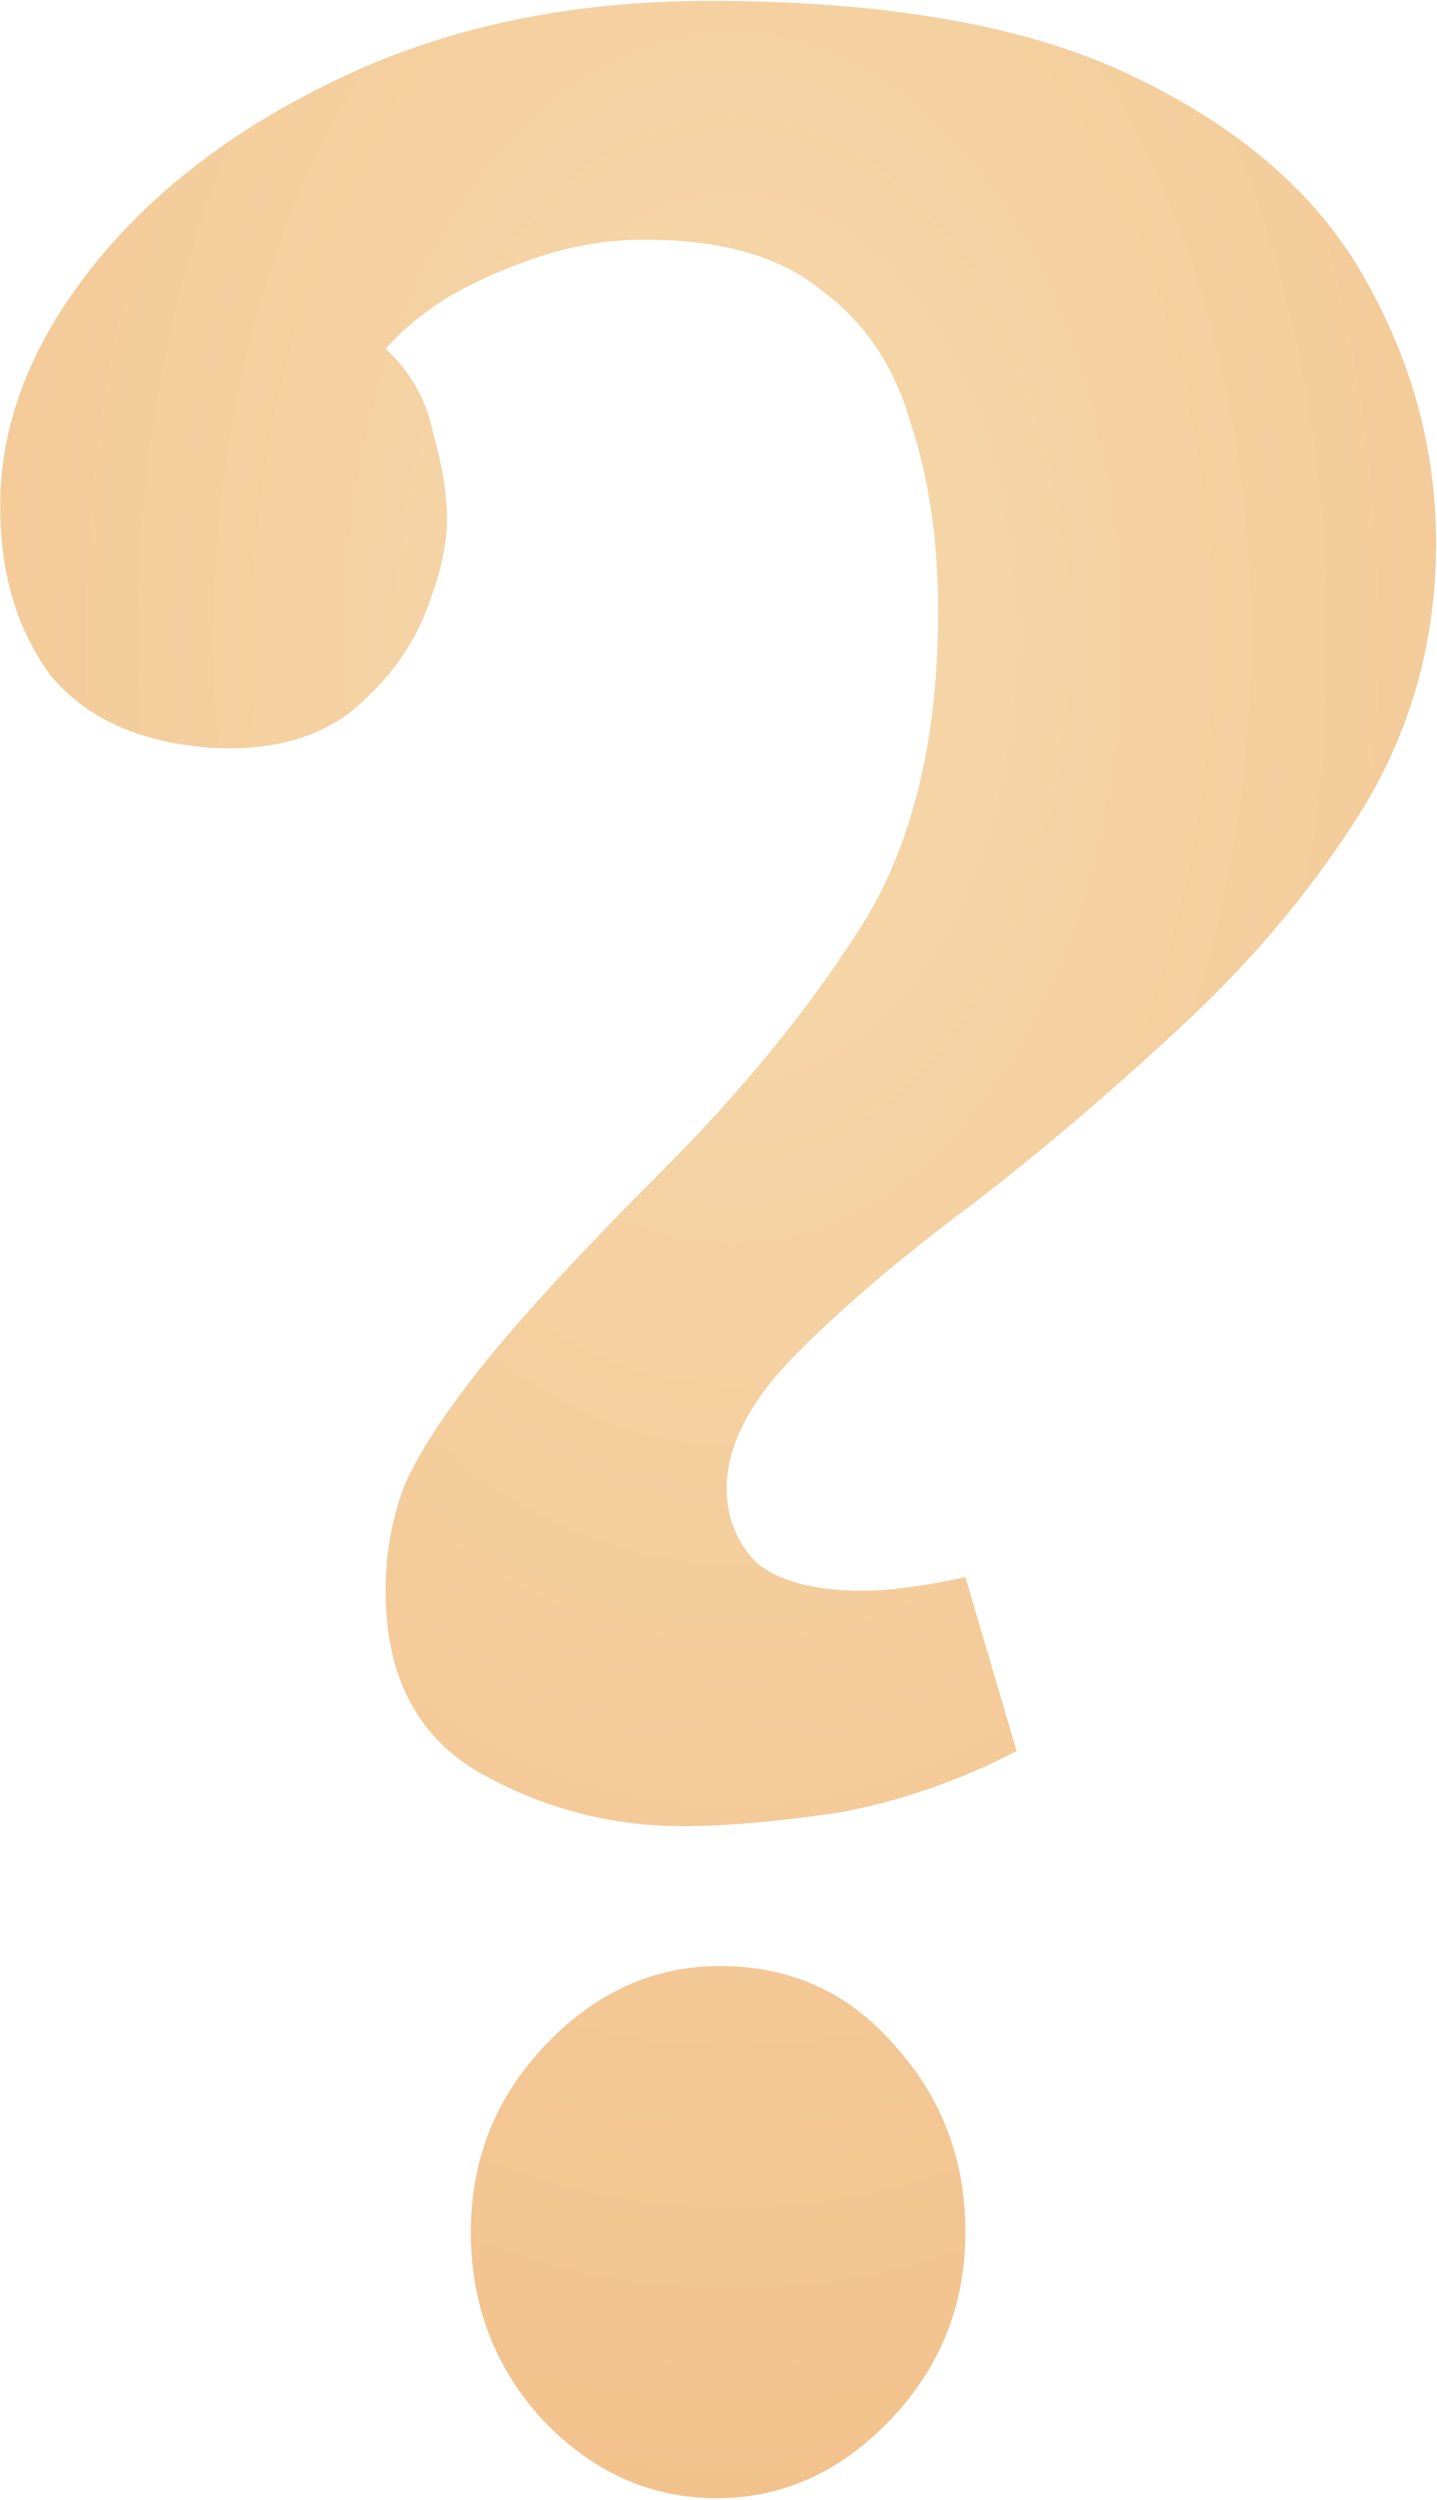 <svg xmlns="http://www.w3.org/2000/svg" width="410" height="713" viewBox="0 0 410 713" fill="none"><path d="M194.677 520.867C173.918 520.867 154.455 515.677 136.291 505.297C118.775 494.917 110.017 477.726 110.017 453.722C110.017 442.694 111.963 432.314 115.855 422.583C120.397 412.852 128.181 401.174 139.21 387.551C150.887 373.278 167.43 355.438 188.839 334.03C211.545 311.324 230.358 288.293 245.279 264.939C260.2 241.584 267.661 211.418 267.661 174.439C267.661 154.328 265.066 136.488 259.876 120.918C255.335 104.7 246.901 92.049 234.575 82.967C222.898 73.236 206.03 68.37 183.973 68.37C173.593 68.37 163.538 69.992 153.807 73.236C144.076 76.48 135.318 80.372 127.533 84.913C120.397 89.454 114.558 94.32 110.017 99.51C117.153 105.997 121.694 114.106 123.64 123.838C126.235 132.92 127.533 141.029 127.533 148.165C127.533 155.95 125.262 165.357 120.721 176.386C116.18 186.765 109.044 195.848 99.312 203.633C89.581 210.769 76.931 214.013 61.361 213.364C40.602 212.066 25.032 205.255 14.652 192.928C4.921 179.954 0.055 163.735 0.055 144.273C0.055 120.918 8.813 98.212 26.329 76.155C43.845 54.098 67.849 35.933 98.339 21.661C128.83 7.389 163.538 0.252 202.462 0.252C254.362 0.252 295.232 7.713 325.074 22.634C355.565 37.555 377.298 57.017 390.273 81.021C403.248 104.375 409.735 129.027 409.735 154.977C409.735 182.224 402.923 207.201 389.3 229.907C375.676 251.964 358.809 272.399 338.698 291.213C318.587 310.026 298.476 327.218 278.365 342.788C258.254 357.709 241.387 371.981 227.763 385.604C214.14 399.228 207.328 412.203 207.328 424.529C207.328 432.963 210.247 440.099 216.086 445.937C222.573 451.127 232.629 453.722 246.252 453.722C250.145 453.722 254.362 453.398 258.903 452.749C264.093 452.1 269.607 451.127 275.446 449.83L290.042 499.458C273.824 507.892 256.957 513.731 239.441 516.974C221.925 519.569 207.003 520.867 194.677 520.867ZM204.409 712.57C185.595 712.57 169.052 705.109 154.78 690.188C141.156 675.267 134.345 657.427 134.345 636.667C134.345 615.907 141.481 598.067 155.753 583.146C170.025 568.225 186.568 560.765 205.382 560.765C225.493 560.765 242.036 568.225 255.01 583.146C268.634 598.067 275.446 615.907 275.446 636.667C275.446 657.427 268.309 675.267 254.037 690.188C239.765 705.109 223.222 712.57 204.409 712.57Z" fill="url(#paint0_radial_49_39)"></path><defs><radialGradient id="paint0_radial_49_39" cx="0" cy="0" r="1" gradientUnits="userSpaceOnUse" gradientTransform="translate(209 182) rotate(90.024) scale(597 381.307)"><stop stop-color="#F6D9AC"></stop><stop offset="1" stop-color="#F2BF89"></stop></radialGradient></defs></svg>
